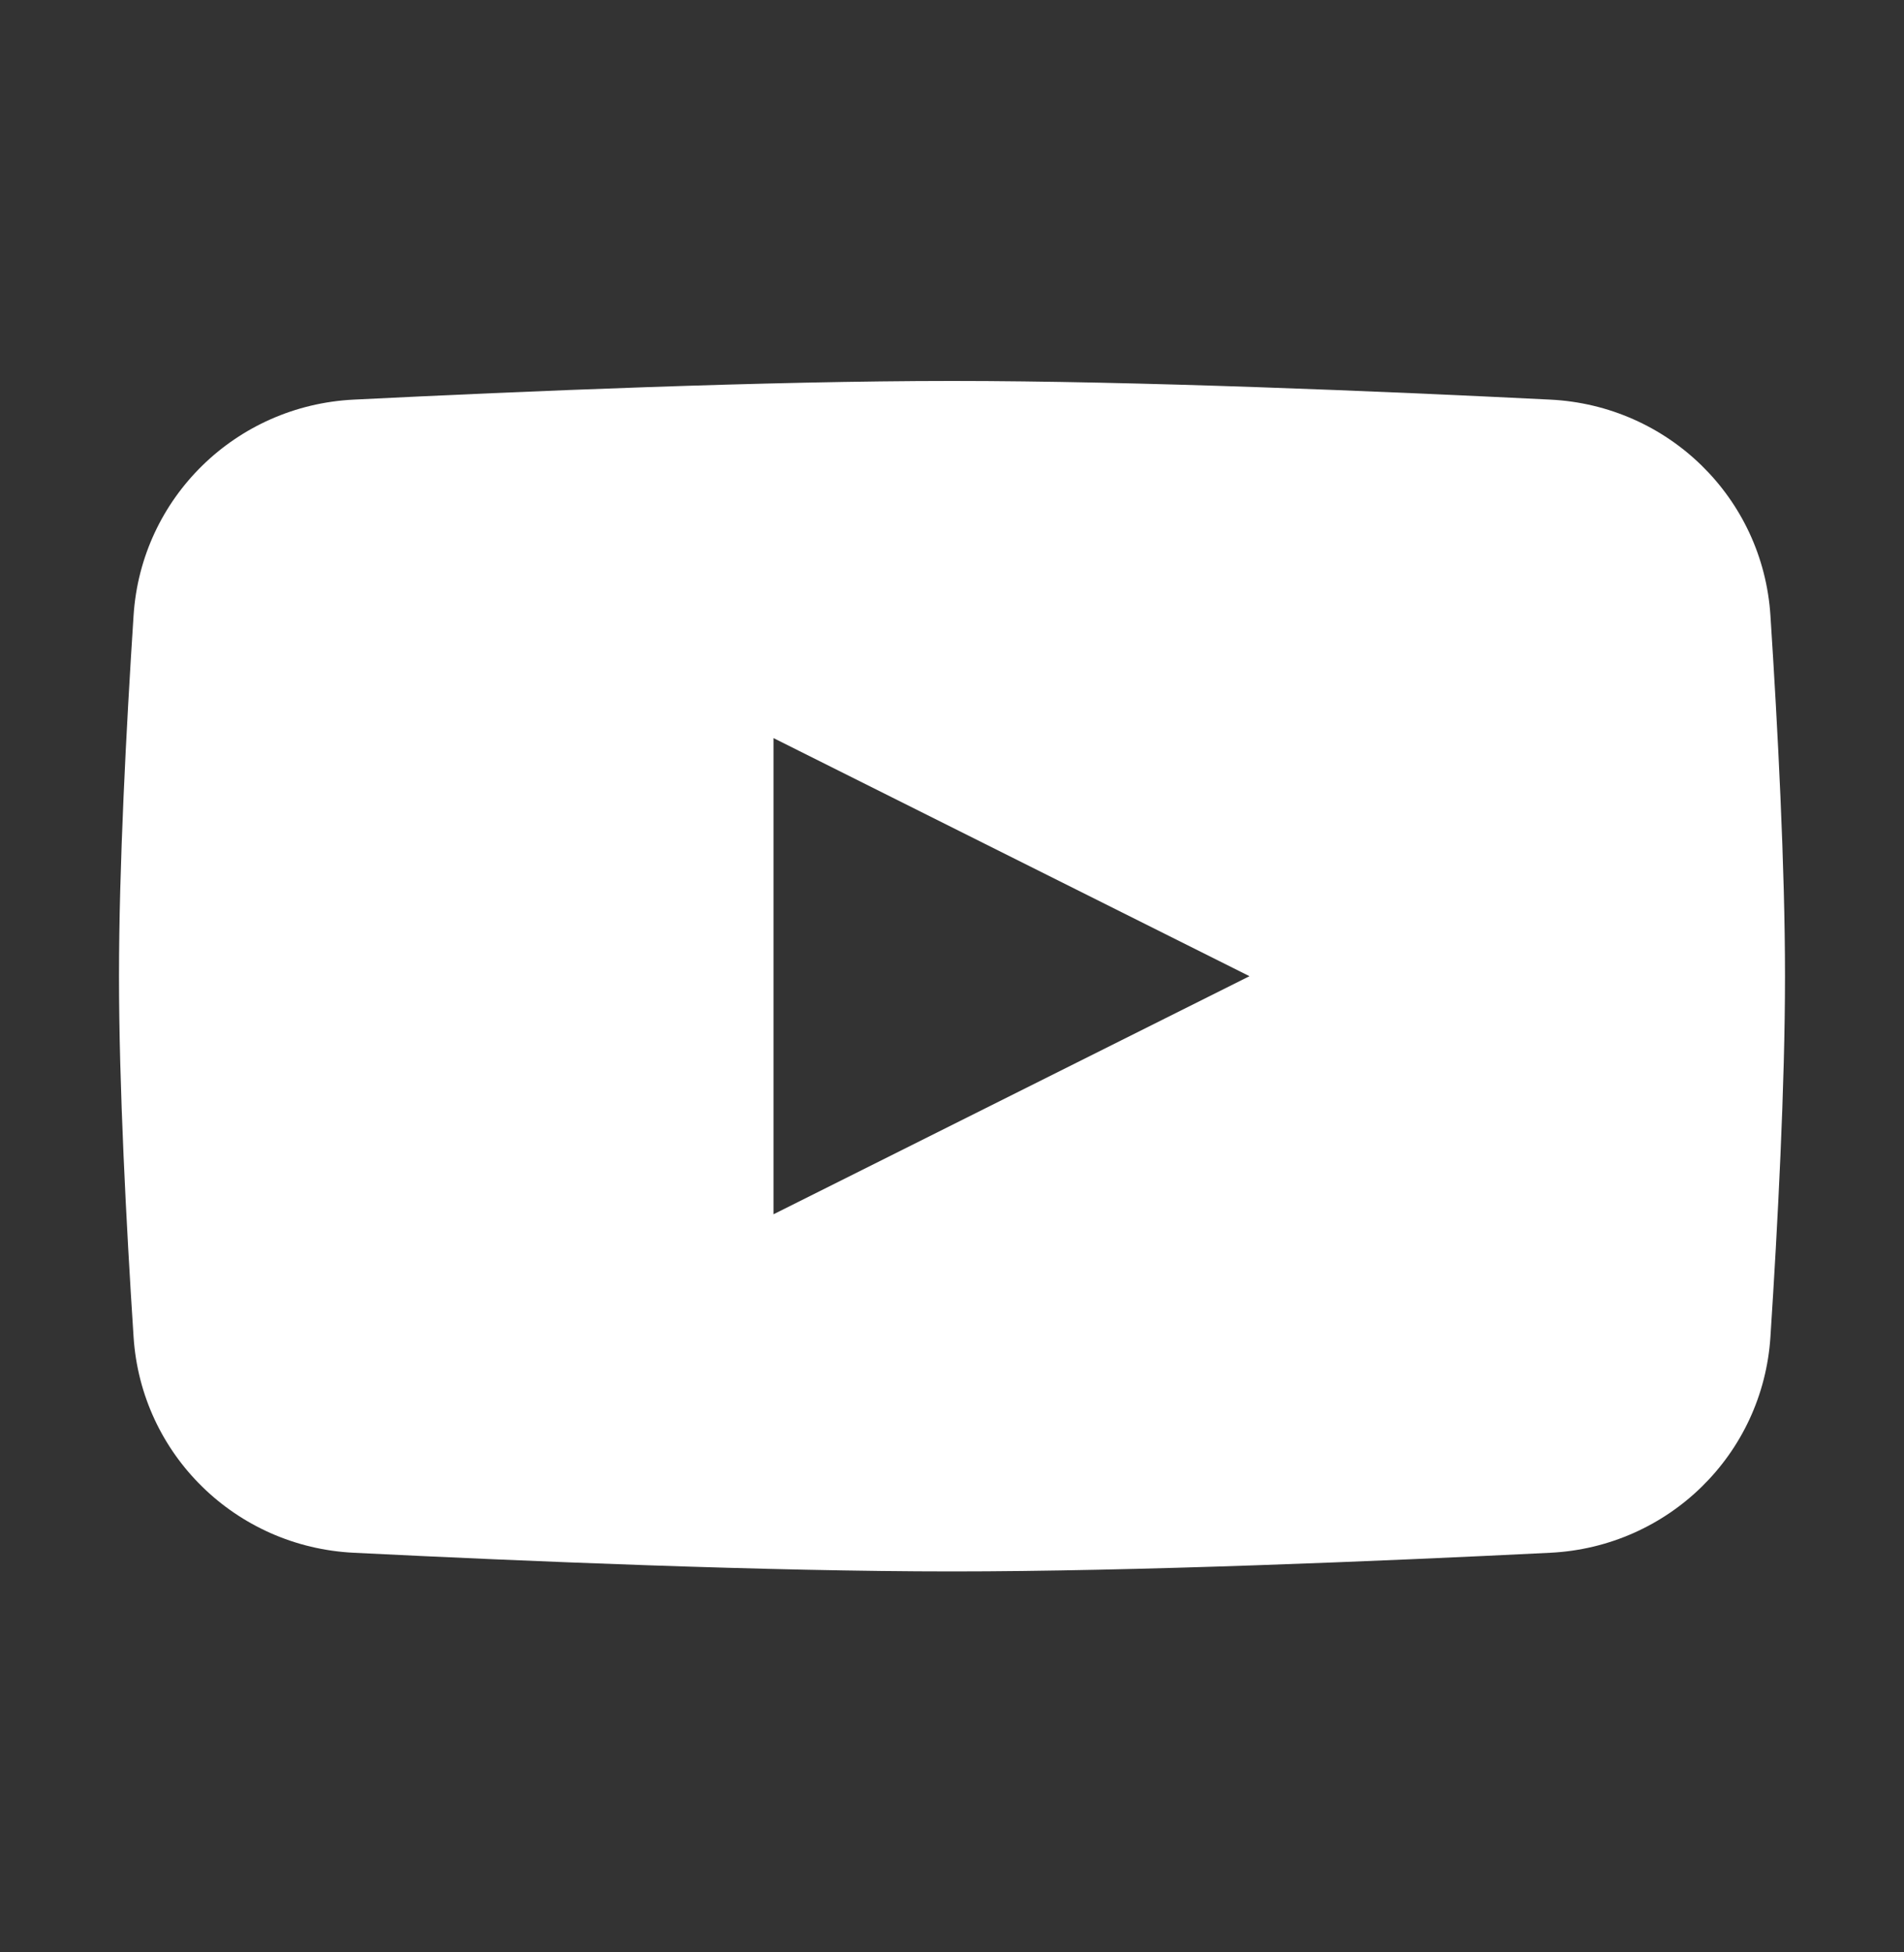 <svg width="40" height="41" viewBox="0 0 40 41" fill="none" xmlns="http://www.w3.org/2000/svg">
<rect x="0" y="0" width="40" height="41" fill="#333333" stroke="none"/>
<path fill-rule="evenodd" clip-rule="evenodd" d="M7.431 8.392C4.955 8.514 2.966 10.453 2.806 12.926C2.652 15.296 2.5 18.212 2.5 20.5C2.5 22.788 2.652 25.704 2.806 28.074C2.966 30.547 4.955 32.486 7.431 32.608C11.015 32.786 16.139 33 20 33C23.861 33 28.985 32.786 32.569 32.608C35.045 32.486 37.034 30.547 37.194 28.074C37.348 25.704 37.5 22.788 37.5 20.5C37.5 18.212 37.348 15.296 37.194 12.926C37.034 10.453 35.045 8.514 32.569 8.392C28.985 8.214 23.861 8 20 8C16.139 8 11.015 8.214 7.431 8.392ZM26.25 20.5L16.25 25.5V15.5L26.25 20.5Z" fill="white"/>
</svg>
